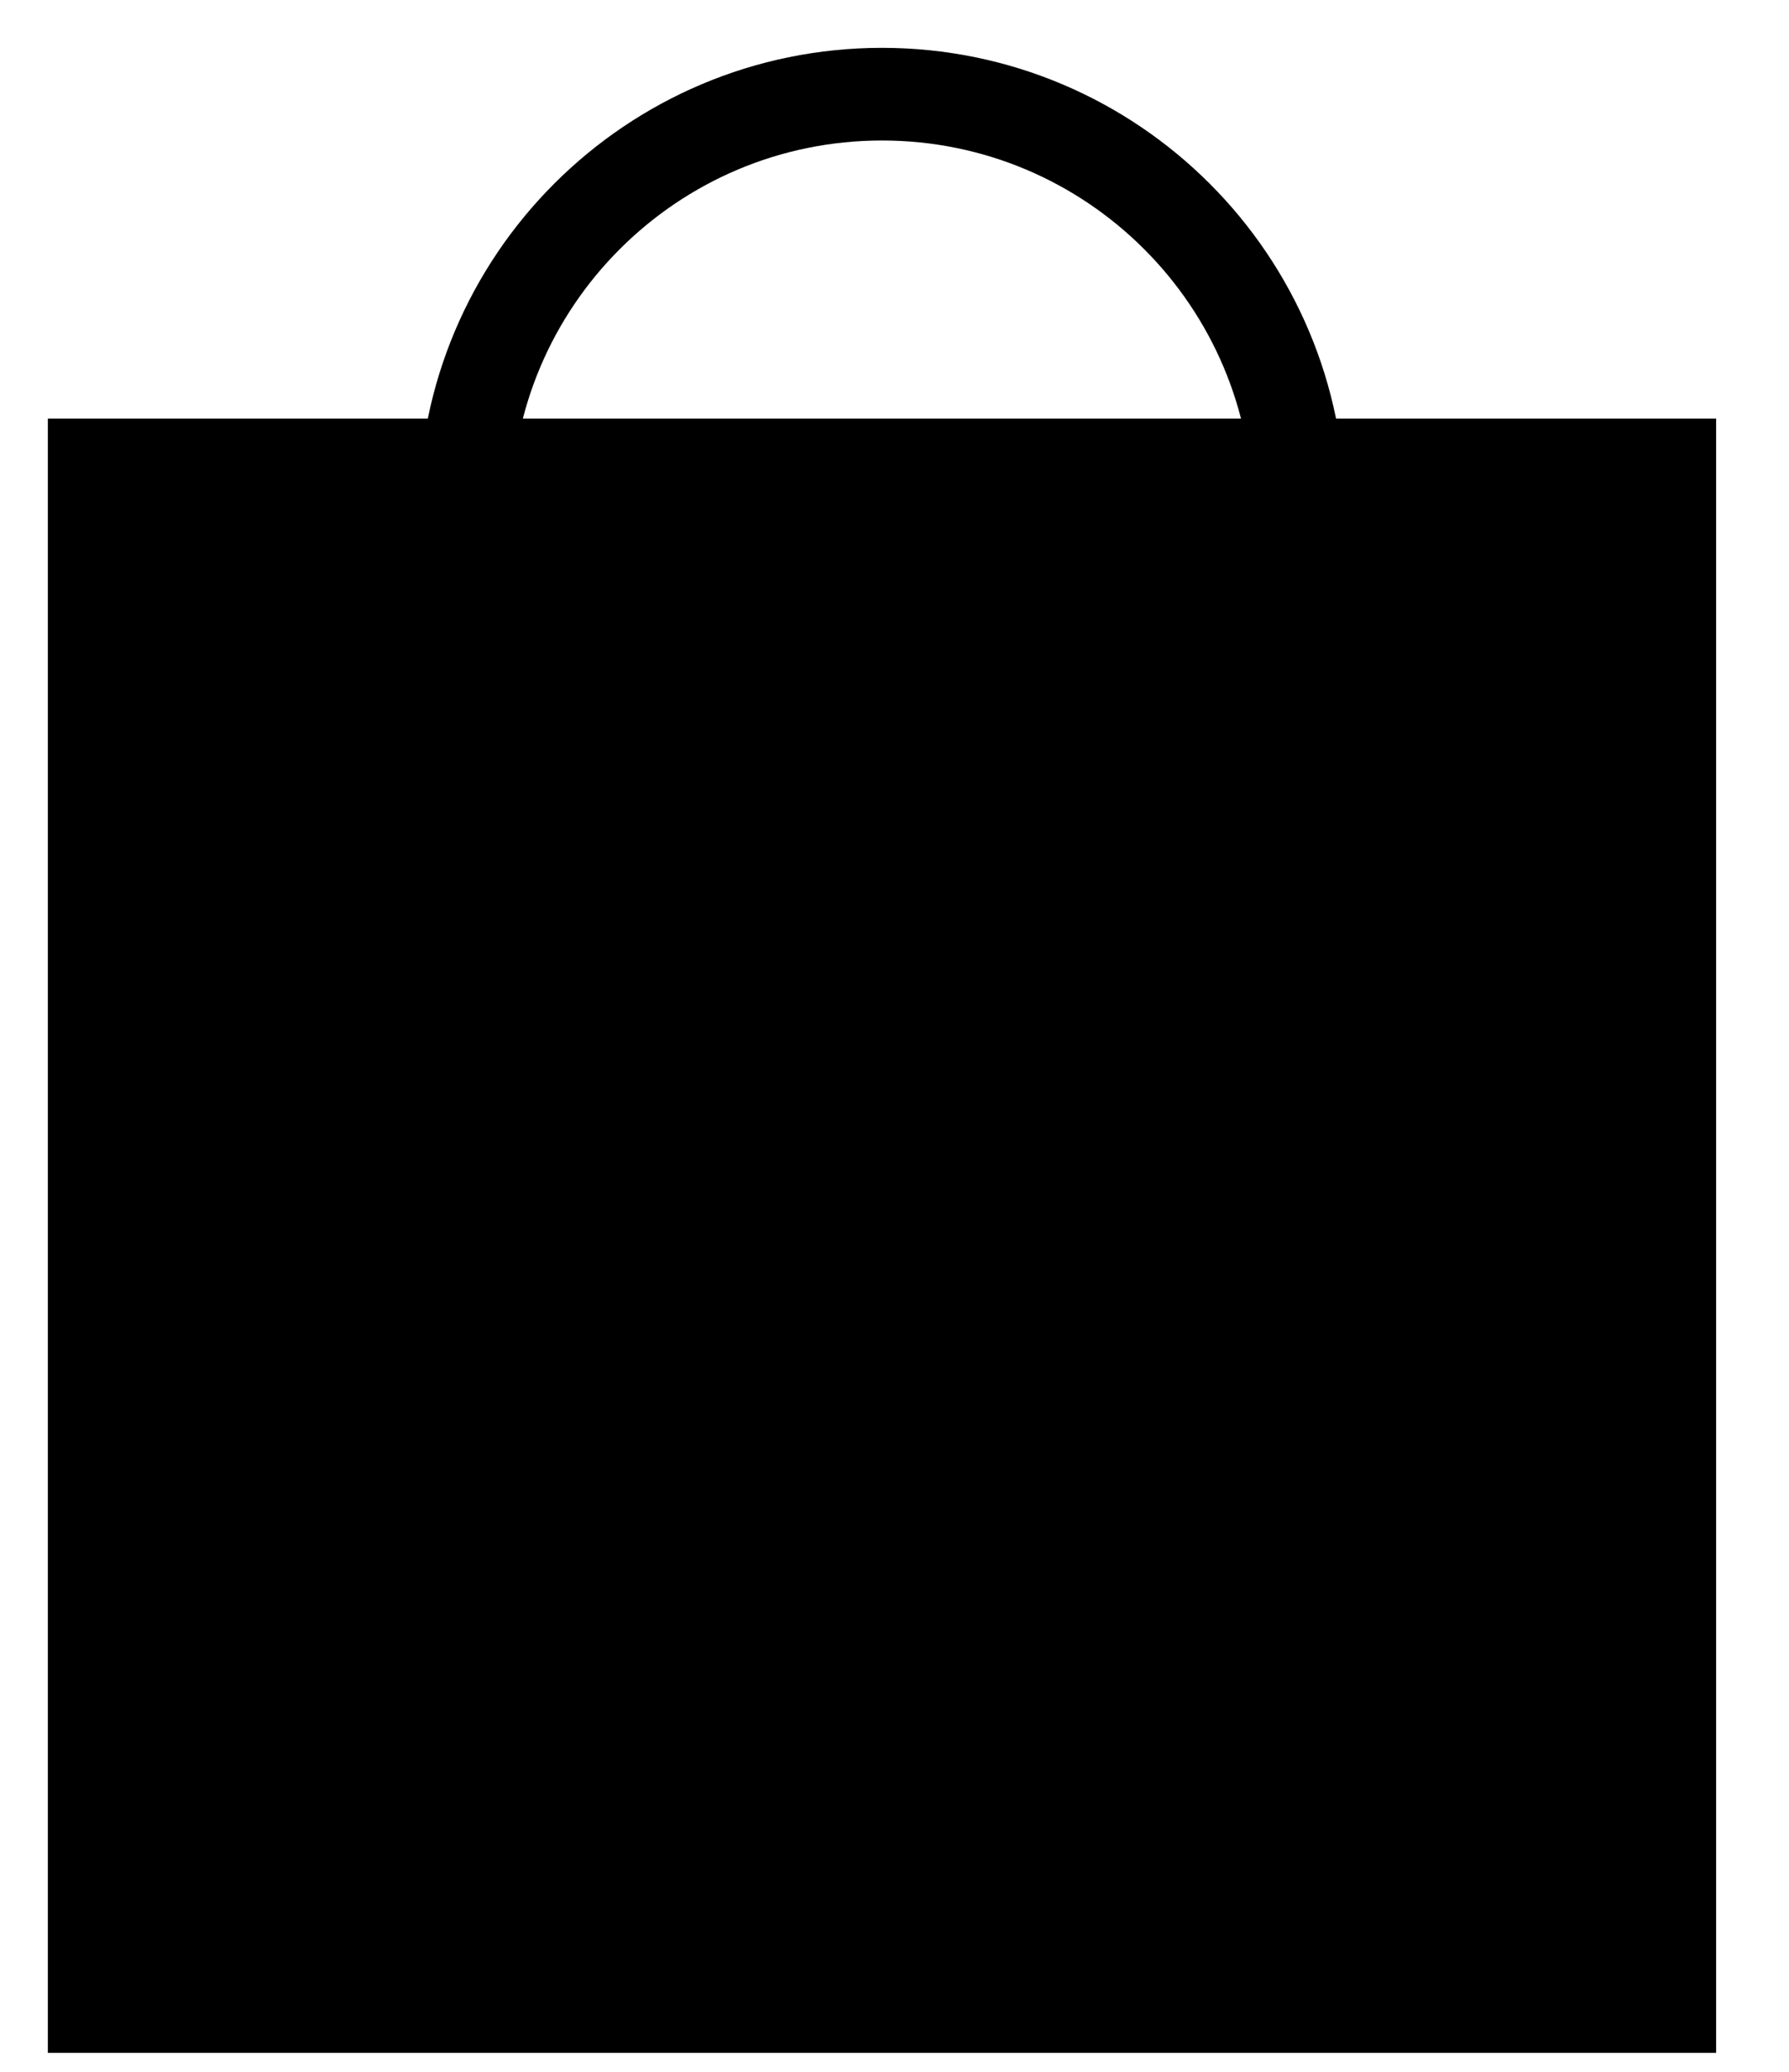 <svg xmlns="http://www.w3.org/2000/svg"
width="19" height="22" viewBox="0 0 19 22" fill="none">
<path d="M1 4.937H17.734V21.307H1V4.937Z" fill="black"/>
<path d="M13.796 5.429C13.796 2.983 11.813 1 9.367 1C6.921 1 4.937 2.983 4.937 5.429M1 4.937H17.734V21.307H1V4.937Z" stroke="black" stroke-width="0.984"/>
</svg>